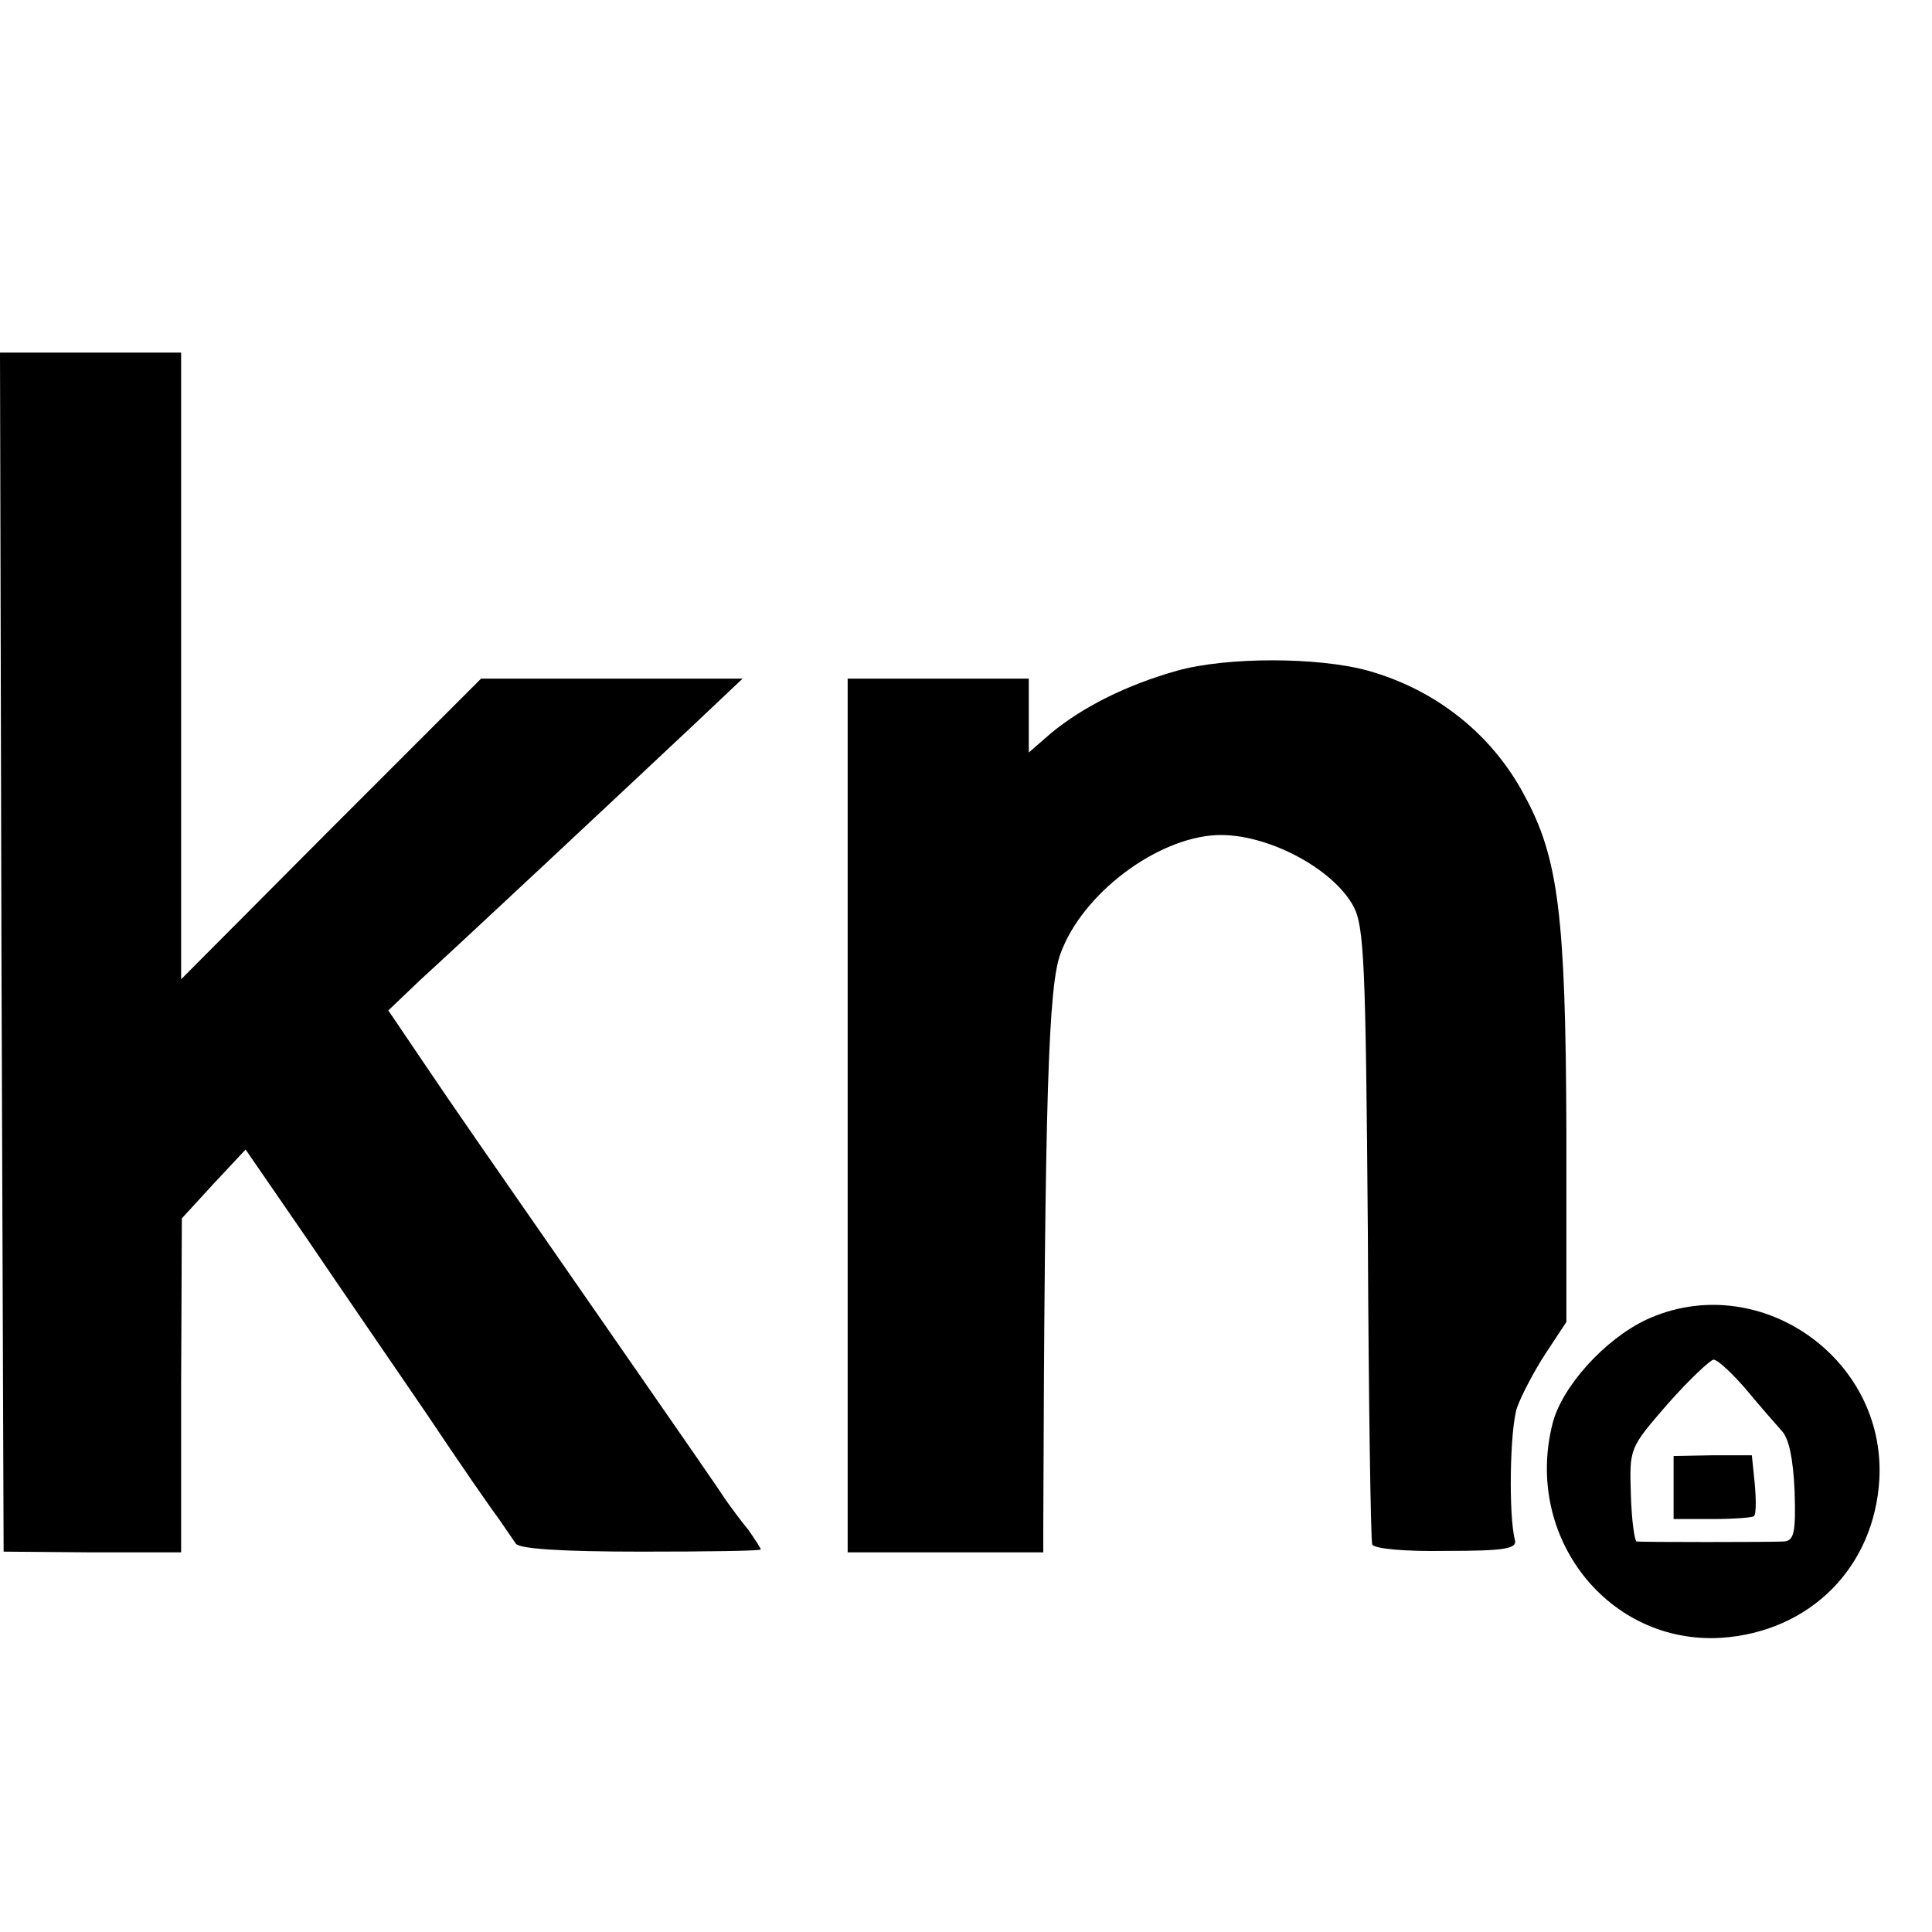 <?xml version="1.0" standalone="no"?>
<!DOCTYPE svg PUBLIC "-//W3C//DTD SVG 20010904//EN"
 "http://www.w3.org/TR/2001/REC-SVG-20010904/DTD/svg10.dtd">
<svg version="1.0" xmlns="http://www.w3.org/2000/svg"
 width="16pt" height="16pt" viewBox="0 0 16 16"
 preserveAspectRatio="xMidYMid meet">
<g transform="translate(0,16) scale(0.006,-0.006)"
fill="#000000" stroke="none">
<path d="M2 1353 l3 -828 122 -1 123 0 0 230 1 231 44 48 44 47 84 -122 c46
-68 121 -177 166 -243 44 -66 89 -131 99 -144 9 -13 20 -29 24 -35 5 -7 61
-11 173 -11 91 0 165 1 165 3 0 2 -8 14 -17 27 -10 12 -24 31 -31 41 -7 11
-61 89 -120 174 -222 320 -255 367 -300 434 l-46 68 44 42 c55 50 275 256 373
348 l72 68 -181 0 -180 0 -207 -207 -207 -208 0 433 0 432 -125 0 -125 0 2
-827z"/>
<path d="M1625 1741 c-71 -20 -130 -50 -174 -86 l-31 -27 0 51 0 51 -125 0
-125 0 0 -603 0 -603 135 0 135 0 0 35 c2 596 7 748 24 792 30 82 132 159 215
163 68 3 160 -45 189 -98 15 -28 17 -78 20 -451 1 -231 4 -424 6 -430 2 -6 45
-10 102 -9 81 0 98 3 95 15 -9 34 -7 154 3 183 6 17 24 51 39 74 l29 44 0 266
c-1 295 -11 375 -58 461 -45 85 -123 146 -216 172 -69 19 -195 19 -263 0z"/>
<path d="M2272 845 c-57 -27 -116 -92 -129 -143 -40 -157 77 -305 232 -296
123 8 212 97 219 219 9 169 -169 291 -322 220z m138 -96 c19 -23 41 -48 49
-57 10 -10 16 -38 18 -83 2 -59 -1 -69 -15 -70 -21 -1 -195 -1 -203 0 -3 1 -7
30 -8 65 -2 64 -2 64 51 125 29 33 58 60 63 61 6 0 26 -19 45 -41z"/>
<path d="M2310 613 l0 -43 53 0 c30 0 56 2 58 4 3 3 3 23 1 45 l-4 39 -54 0
-54 -1 0 -44z"/>
</g>
</svg>

